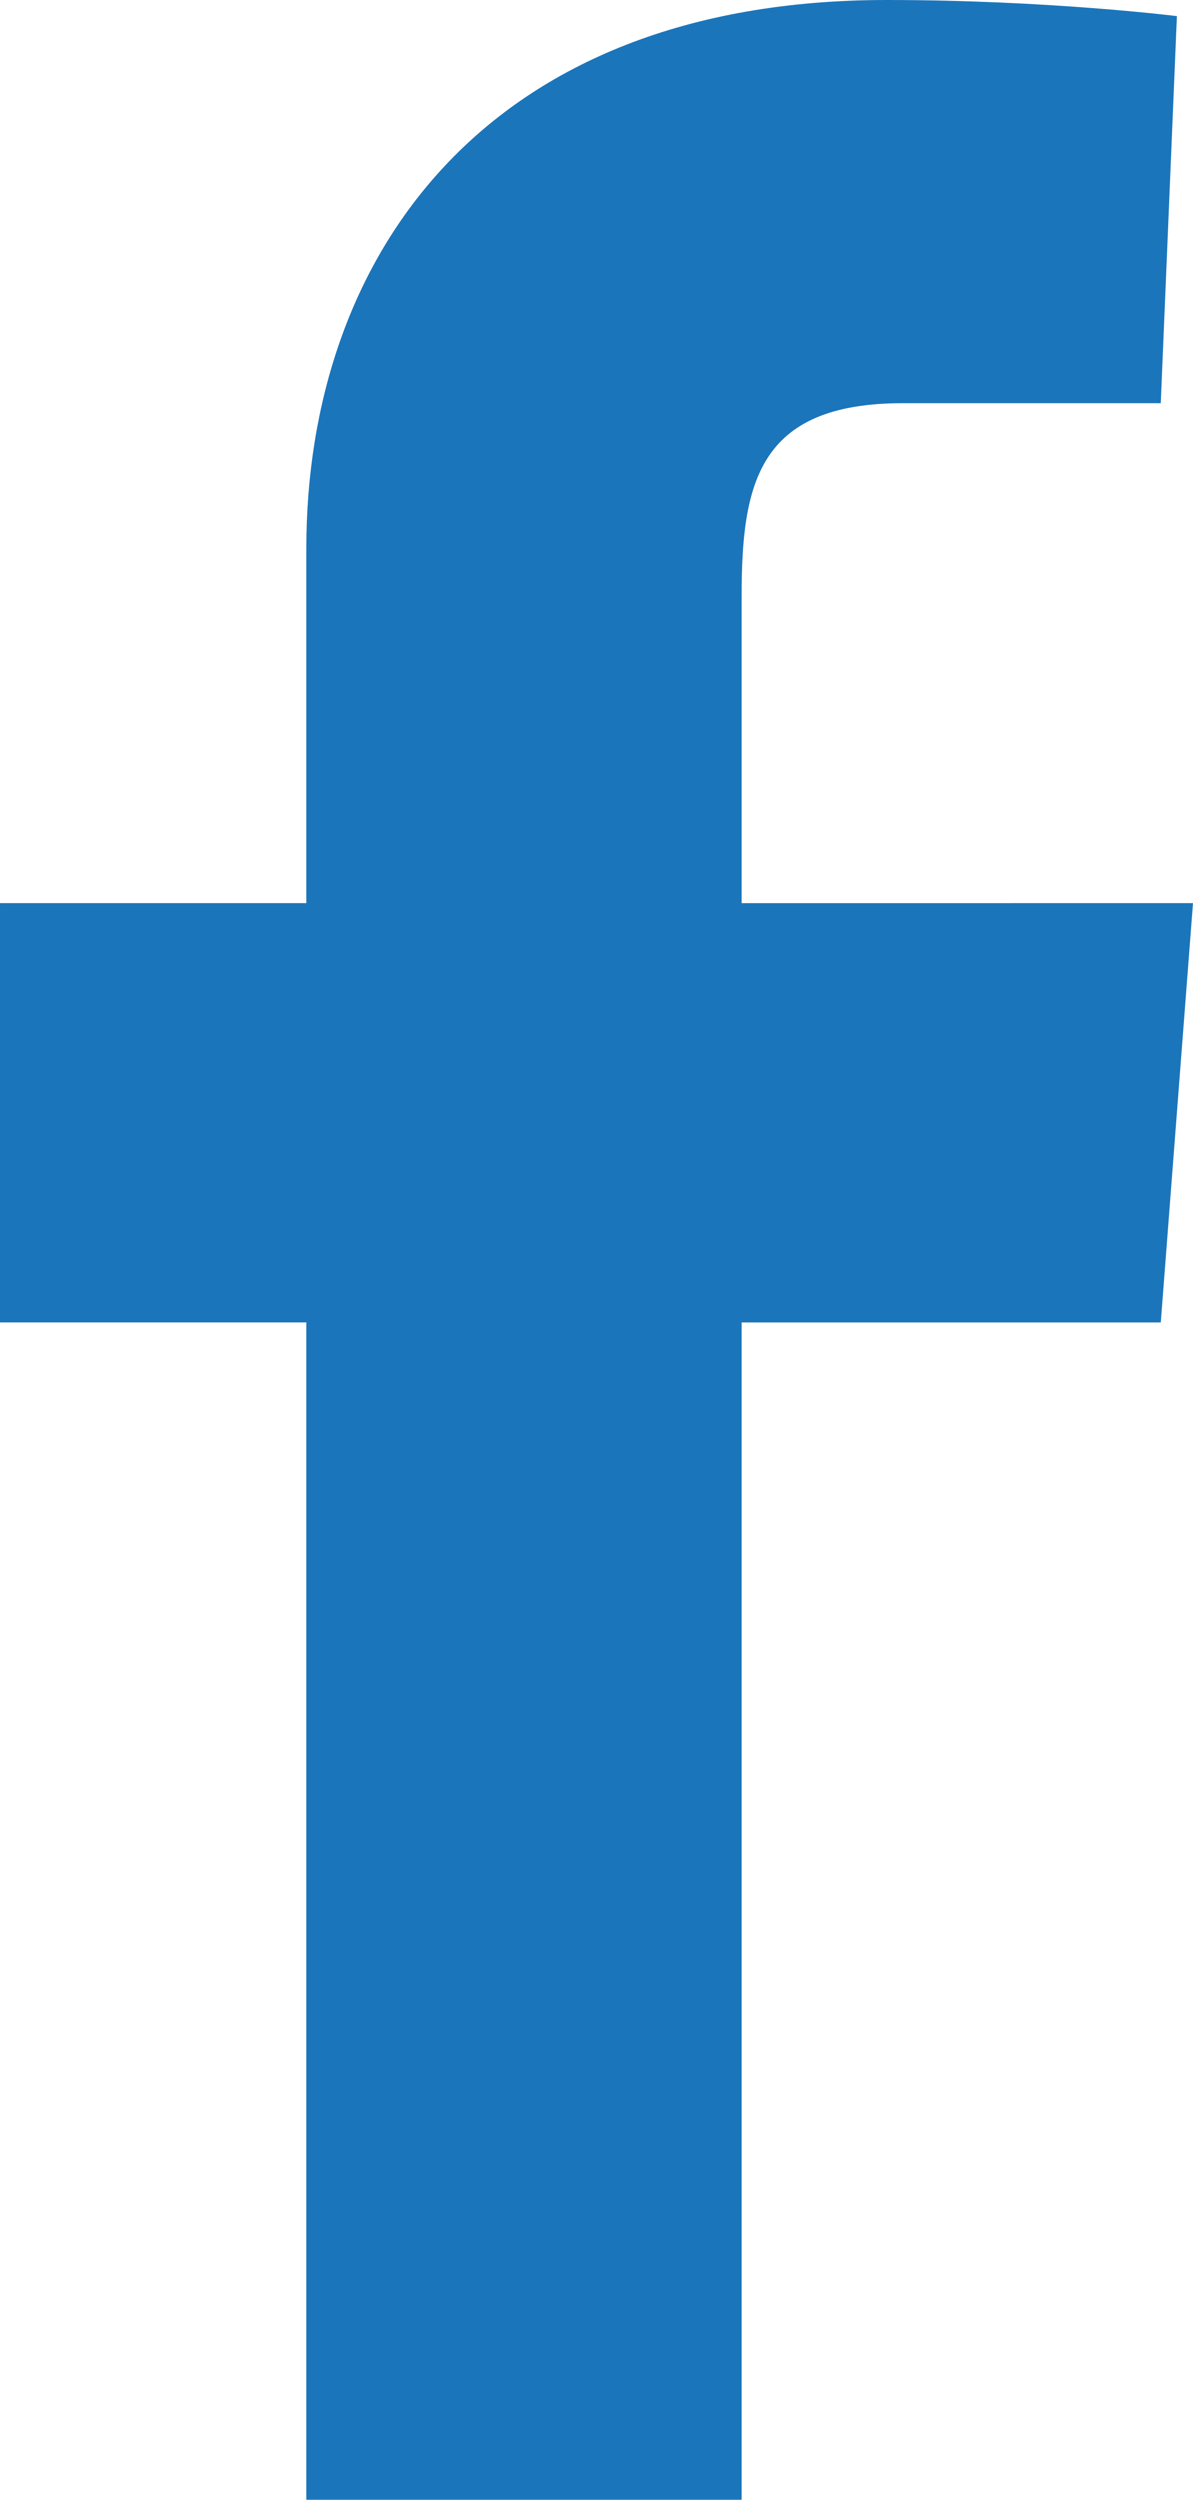<?xml version="1.0" encoding="utf-8"?>
<!-- Generator: Adobe Illustrator 16.0.3, SVG Export Plug-In . SVG Version: 6.00 Build 0)  -->
<!DOCTYPE svg PUBLIC "-//W3C//DTD SVG 1.1//EN" "http://www.w3.org/Graphics/SVG/1.1/DTD/svg11.dtd">
<svg version="1.1" id="Calque_1" xmlns="http://www.w3.org/2000/svg" xmlns:xlink="http://www.w3.org/1999/xlink" x="0px" y="0px"
	 width="166.354px" height="348.449px" viewBox="-91.323 349.725 166.354 348.449"
	 enable-background="new -91.323 349.725 166.354 348.449" xml:space="preserve">
<g id="Facebook_Messenger_2_">
	<g>
		<path fill="#1B75BB" d="M-48.608,698.17V534.057h-42.714v-58.442h42.714c0,0,0-24.729,0-49.457
			c0-40.465,24.728-76.433,80.93-76.433c22.479,0,40.464,2.247,40.464,2.247l-2.25,53.954c0,0-17.984,0-35.966,0
			c-20.235,0-22.479,11.24-22.479,26.975c0,13.493,0-26.975,0,42.714H75.03l-4.491,58.446H12.091v164.113h-60.7L-48.608,698.17
			L-48.608,698.17z"/>
	</g>
</g>
</svg>
